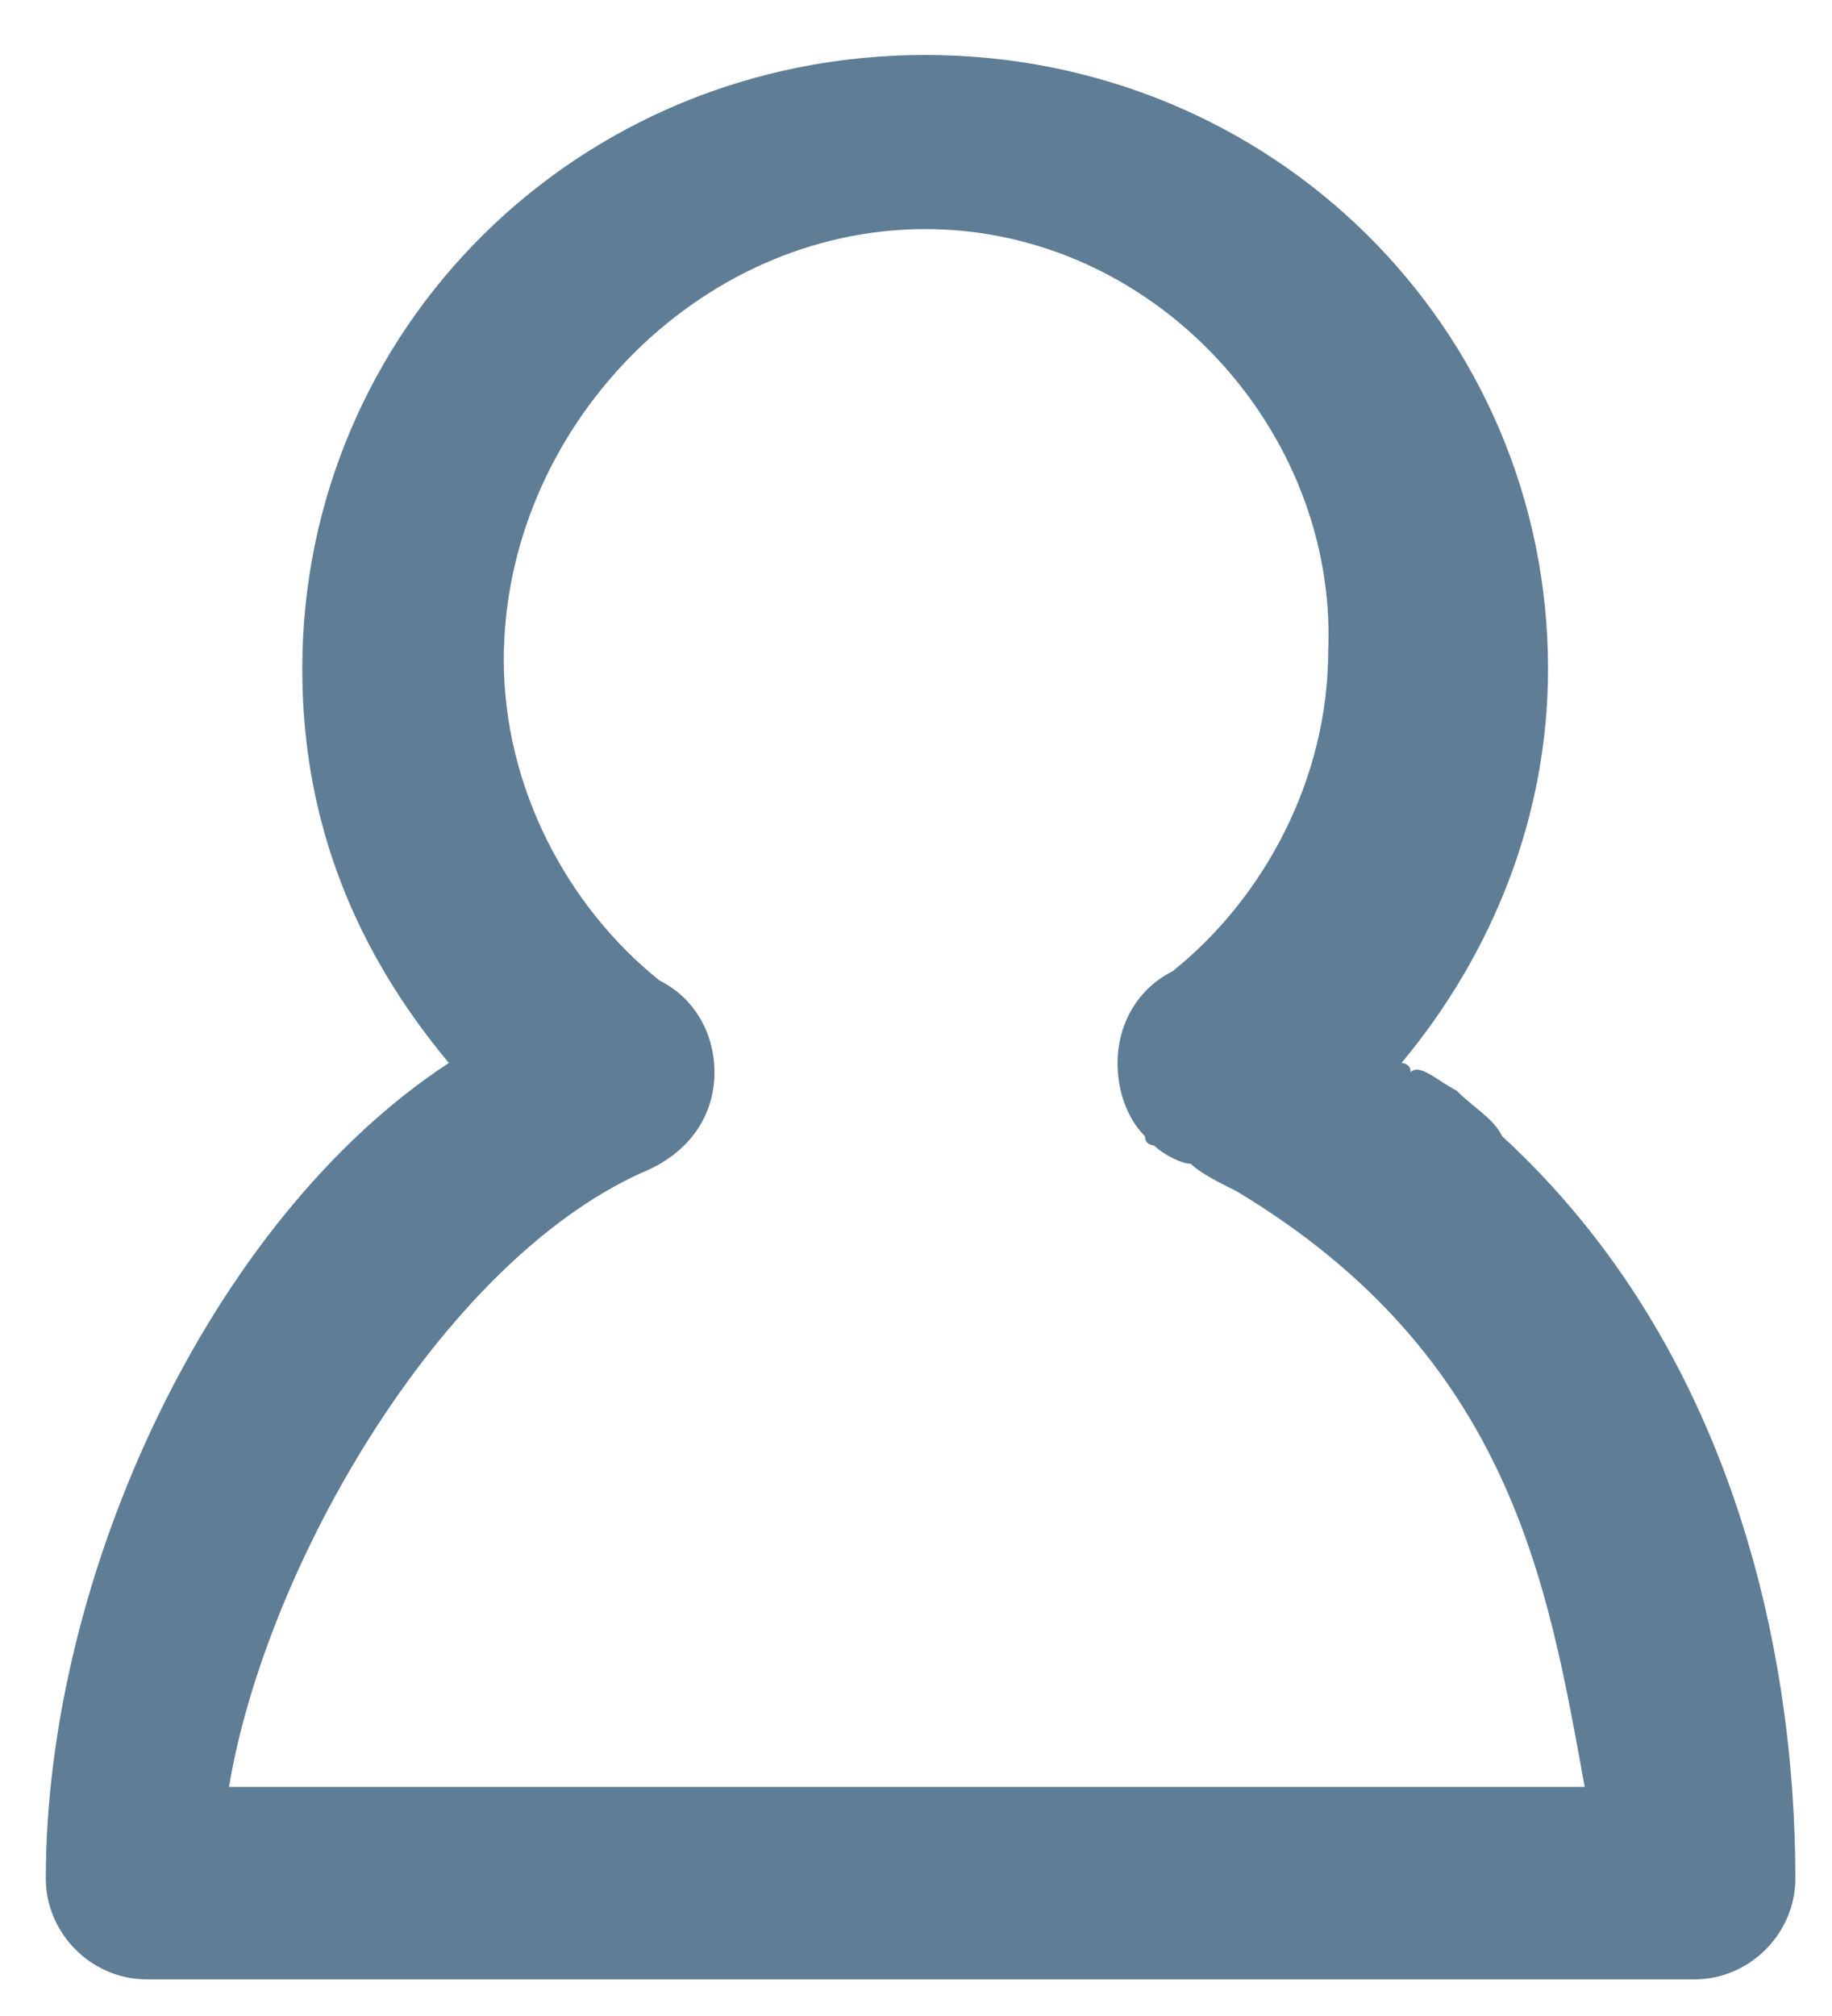 <?xml version="1.0" encoding="utf-8"?>
<!-- Generator: Adobe Illustrator 27.4.0, SVG Export Plug-In . SVG Version: 6.00 Build 0)  -->
<svg version="1.1" id="Layer_1" xmlns="http://www.w3.org/2000/svg" xmlns:xlink="http://www.w3.org/1999/xlink" x="0px" y="0px"
	 viewBox="0 0 20 22" style="enable-background:new 0 0 20 22;" xml:space="preserve">
<style type="text/css">
	.st0{fill-rule:evenodd;clip-rule:evenodd;fill:#5F7D95;}
</style>
<path class="st0" d="M15.9,11.9c0.2,0.2,0.4,0.3,0.5,0.5c2.5,2.3,3.2,5.6,3.2,8.1c0,0.1,0,0.2,0,0.3v-0.3c0,0.6-0.5,1.1-1.1,1.1
	c0,0,0,0,0,0H2.7c0,0,0,0,0,0c0,0,0,0,0,0H1.6c0,0,0,0,0,0c-0.6,0-1.1-0.5-1.1-1.1v0.3c0-0.1,0-0.2,0-0.3c0-3.3,1.8-7.2,4.4-8.9
	c-1-1.2-1.6-2.6-1.6-4.3c0-3.7,3-6.7,6.8-6.7s6.8,3,6.8,6.7c0,1.6-0.6,3.1-1.6,4.3c0,0,0.1,0,0.1,0.1C15.5,11.6,15.7,11.8,15.9,11.9
	z M10.1,2.5c-2.5,0-4.6,2.2-4.6,4.7c0,1.4,0.7,2.7,1.7,3.5c0.4,0.2,0.6,0.6,0.6,1c0,0.5-0.3,0.9-0.8,1.1c-2.2,1-4.1,4.3-4.5,6.7
	l0.7,0h14.1c-0.4-2.2-0.8-4.7-3.8-6.5c-0.2-0.1-0.4-0.2-0.5-0.3c-0.1,0-0.3-0.1-0.4-0.2c0,0-0.1,0-0.1-0.1l0,0
	c-0.2-0.2-0.3-0.5-0.3-0.8c0-0.4,0.2-0.8,0.6-1c1-0.8,1.7-2.1,1.7-3.5C14.6,4.7,12.6,2.5,10.1,2.5z"/>
</svg>
